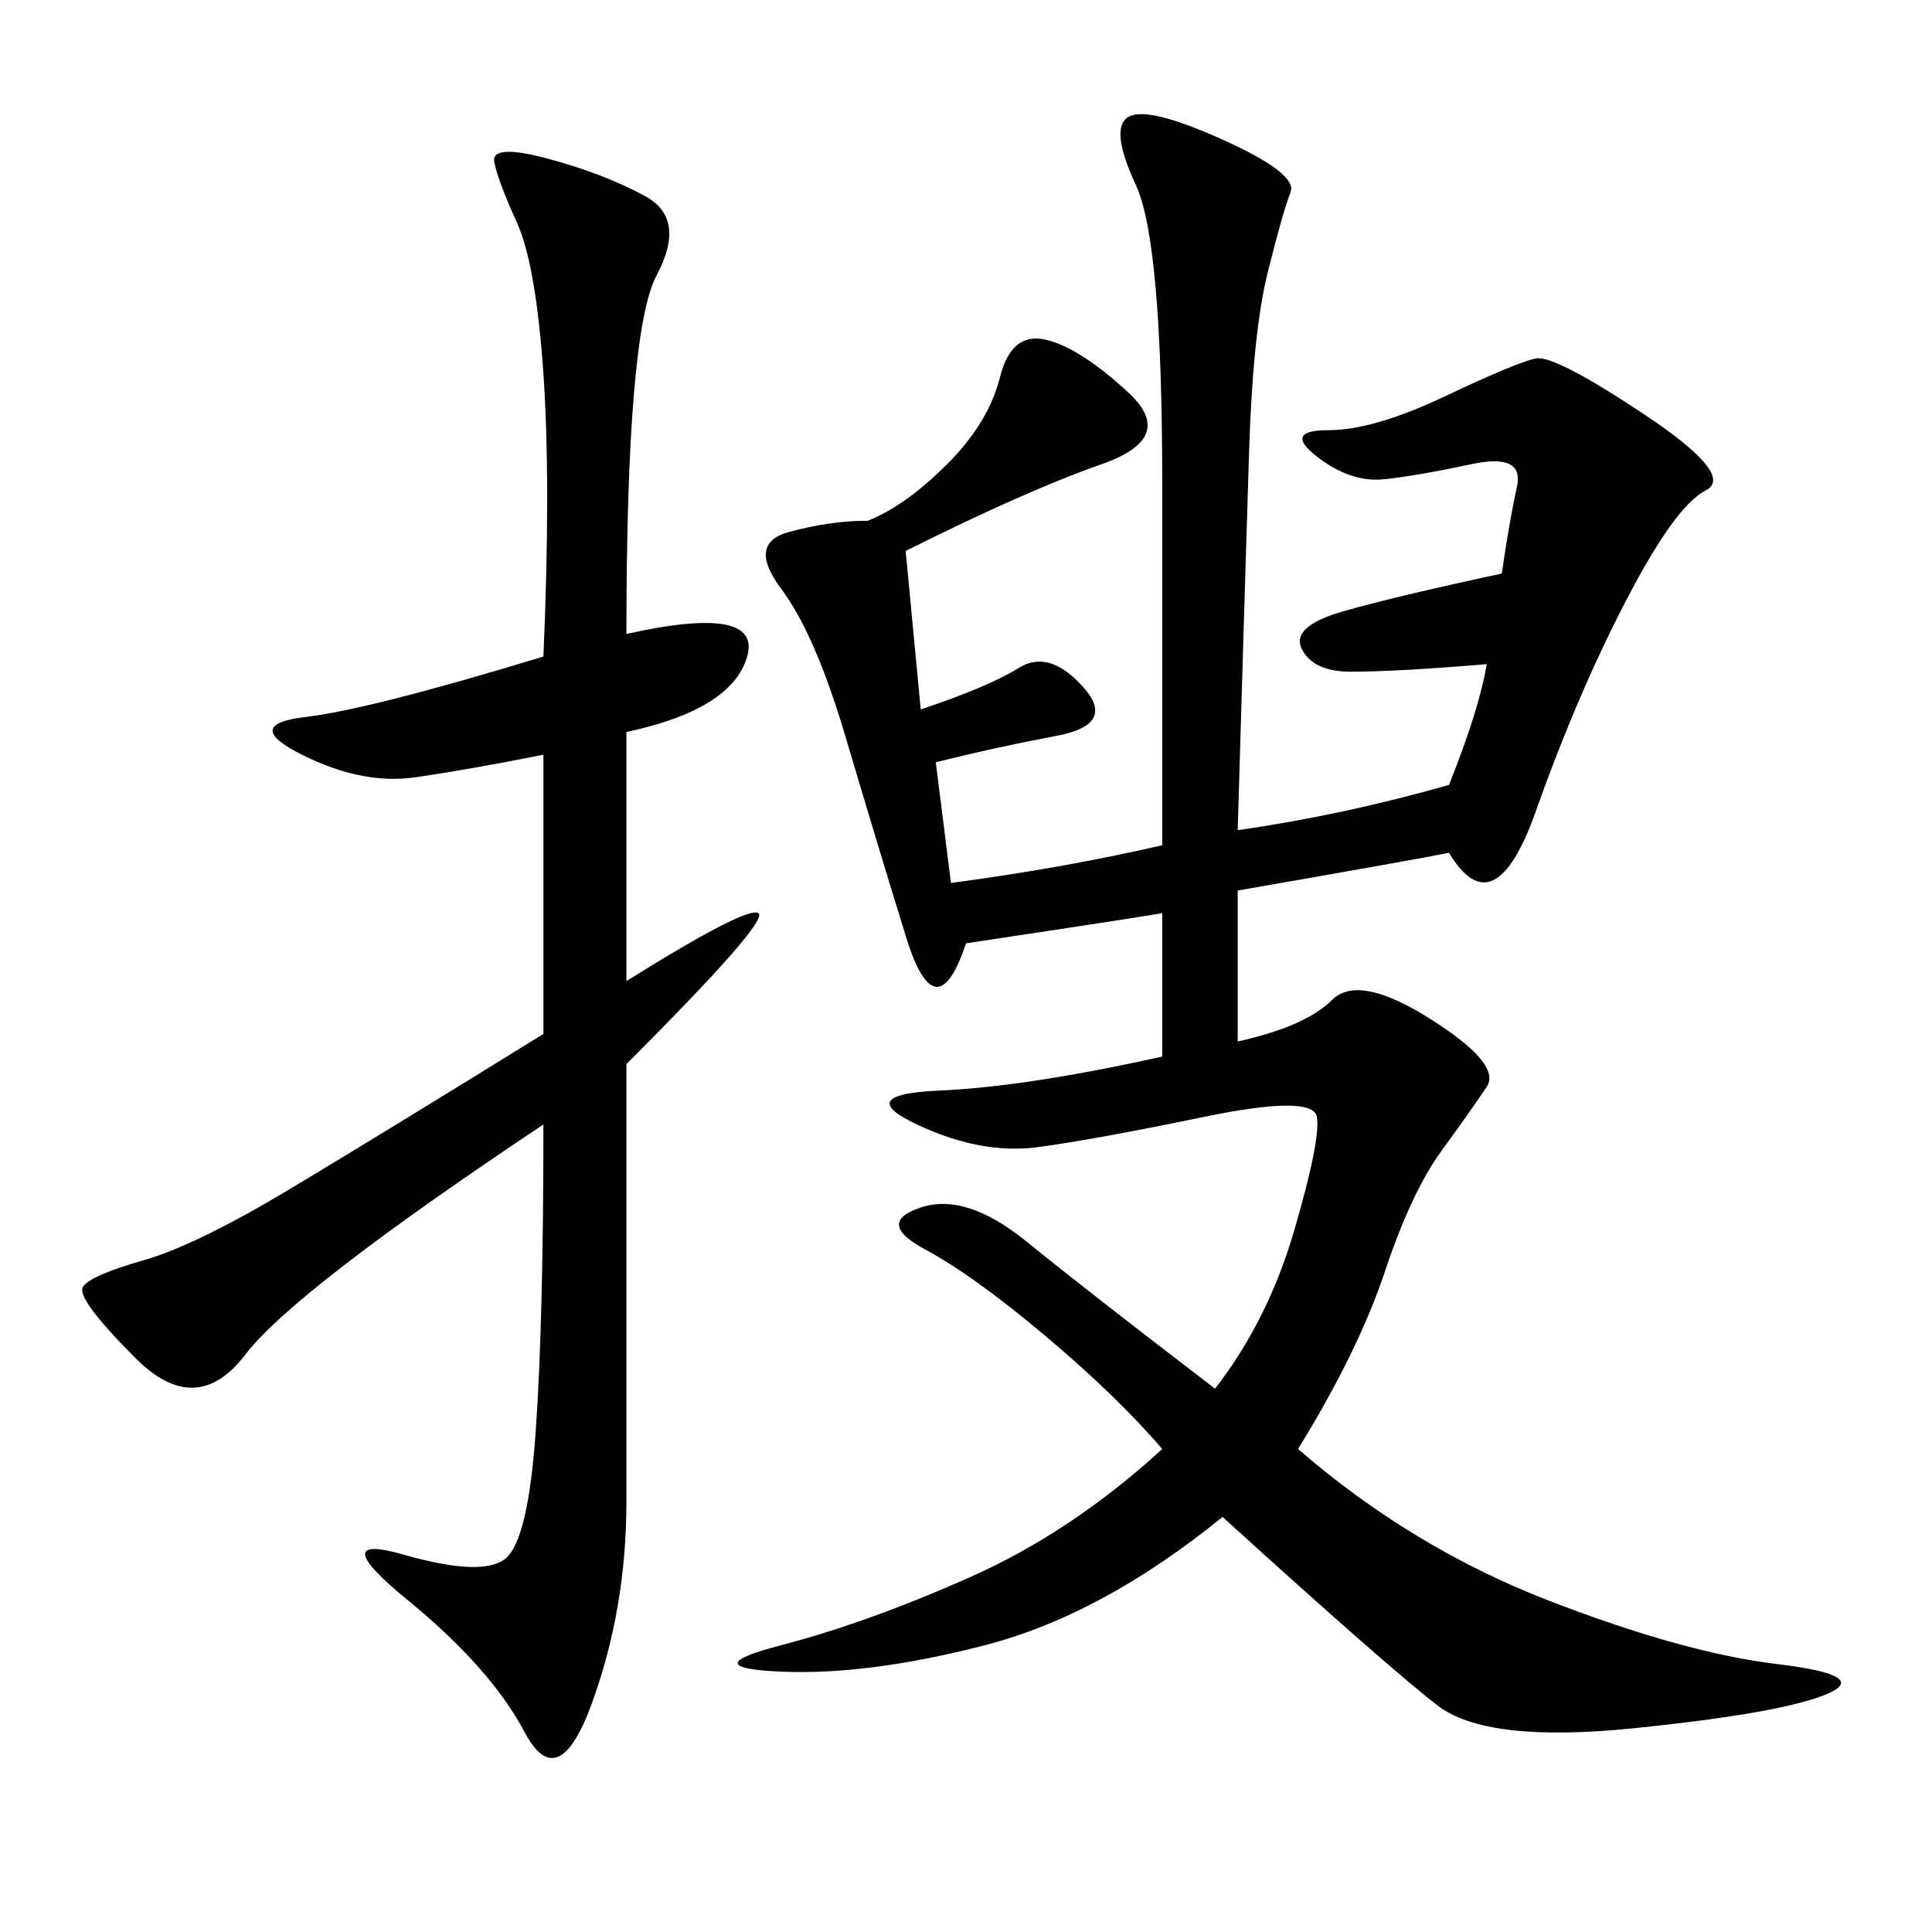 <svg xmlns="http://www.w3.org/2000/svg" xmlns:xlink="http://www.w3.org/1999/xlink" width="300" height="300"><path d="M192.19 128.91Q208.59 126.56 225 121.88L225 121.88Q229.69 110.16 230.86 103.13L230.86 103.13Q216.80 104.30 209.77 104.30L209.77 104.30Q203.91 104.30 202.15 100.78Q200.39 97.27 208.59 94.92Q216.80 92.58 233.20 89.06L233.20 89.06Q234.38 80.86 235.55 75.59Q236.72 70.31 228.52 72.07Q220.31 73.83 215.04 74.41Q209.77 75 204.49 70.90Q199.22 66.80 206.25 66.80L206.25 66.80Q213.28 66.80 224.41 61.52Q235.55 56.25 238.48 55.66Q241.41 55.08 255.47 64.45Q269.53 73.83 264.84 76.17Q260.16 78.52 252.54 93.16Q244.92 107.81 238.48 125.98Q232.03 144.14 225 132.42L225 132.42Q219.14 133.59 192.19 138.28L192.19 138.28L192.19 161.72Q202.73 159.38 206.84 155.27Q210.94 151.17 222.07 158.20Q233.20 165.23 230.86 168.75Q228.52 172.27 223.83 178.71Q219.14 185.16 215.04 197.46Q210.94 209.77 201.56 225L201.56 225Q219.14 240.23 240.23 248.44Q261.33 256.64 275.98 258.40Q290.63 260.16 283.59 263.09Q276.56 266.02 253.71 268.36Q230.86 270.70 223.24 264.84Q215.63 258.98 189.84 235.55L189.84 235.55Q171.09 250.78 152.93 255.47Q134.77 260.16 121.29 259.57Q107.81 258.98 121.29 255.47Q134.77 251.95 150.59 244.92Q166.41 237.89 180.47 225L180.47 225Q173.44 216.80 162.30 207.42Q151.17 198.05 143.55 193.95Q135.94 189.84 142.97 187.50Q150 185.16 159.38 192.77Q168.75 200.39 188.67 215.63L188.67 215.63Q196.88 205.08 200.98 191.02Q205.08 176.95 204.49 173.44Q203.91 169.92 186.91 173.44Q169.92 176.95 161.13 178.13Q152.34 179.30 142.38 174.61Q132.42 169.92 145.90 169.34Q159.38 168.75 180.47 164.06L180.47 164.06L180.47 141.80Q173.44 142.97 150 146.48L150 146.48Q145.31 160.55 140.63 145.31Q135.94 130.08 131.25 114.26Q126.56 98.44 121.29 91.41Q116.02 84.38 122.46 82.62Q128.91 80.86 134.77 80.86L134.77 80.86Q140.63 78.52 147.07 72.07Q153.52 65.63 155.27 58.59Q157.03 51.56 162.30 52.73Q167.58 53.91 175.20 60.94Q182.81 67.97 171.09 72.07Q159.38 76.17 140.63 85.55L140.63 85.55L142.97 110.16Q153.52 106.64 158.20 103.71Q162.89 100.78 168.16 106.64Q173.44 112.50 164.06 114.26Q154.69 116.02 145.31 118.36L145.31 118.36L147.66 137.11Q165.23 134.77 180.47 131.25L180.47 131.25L180.47 75Q180.47 37.50 176.37 28.71Q172.27 19.92 175.20 18.16Q178.13 16.41 189.84 21.68Q201.56 26.95 200.39 29.88Q199.22 32.81 196.88 42.19Q194.53 51.56 193.95 70.31Q193.36 89.06 192.19 128.91L192.19 128.91ZM97.27 98.44Q118.36 93.75 116.02 101.95Q113.67 110.16 97.27 113.67L97.27 113.67L97.27 152.34Q116.02 140.63 117.77 141.80Q119.53 142.97 97.27 165.23L97.27 165.23L97.27 233.20Q97.27 249.61 91.99 264.26Q86.72 278.91 81.45 268.95Q76.17 258.98 63.28 248.44Q50.39 237.89 62.70 241.41Q75 244.92 78.52 241.99Q82.03 239.06 83.20 222.07Q84.38 205.08 84.38 174.61L84.38 174.61Q45.70 200.39 38.09 210.35Q30.47 220.31 21.09 210.94Q11.72 201.56 12.89 199.80Q14.06 198.05 22.27 195.70Q30.47 193.36 45.12 184.57Q59.77 175.78 84.38 160.55L84.38 160.55L84.38 117.19Q72.66 119.53 64.45 120.70Q56.25 121.88 46.88 117.19Q37.50 112.50 47.46 111.33Q57.42 110.16 84.38 101.95L84.38 101.95Q85.55 75 84.38 58.01Q83.20 41.02 80.27 34.57Q77.34 28.13 76.76 25.20Q76.17 22.27 84.96 24.61Q93.75 26.95 100.20 30.47Q106.64 33.98 101.95 42.77Q97.27 51.56 97.27 98.44L97.27 98.44Z"/></svg>